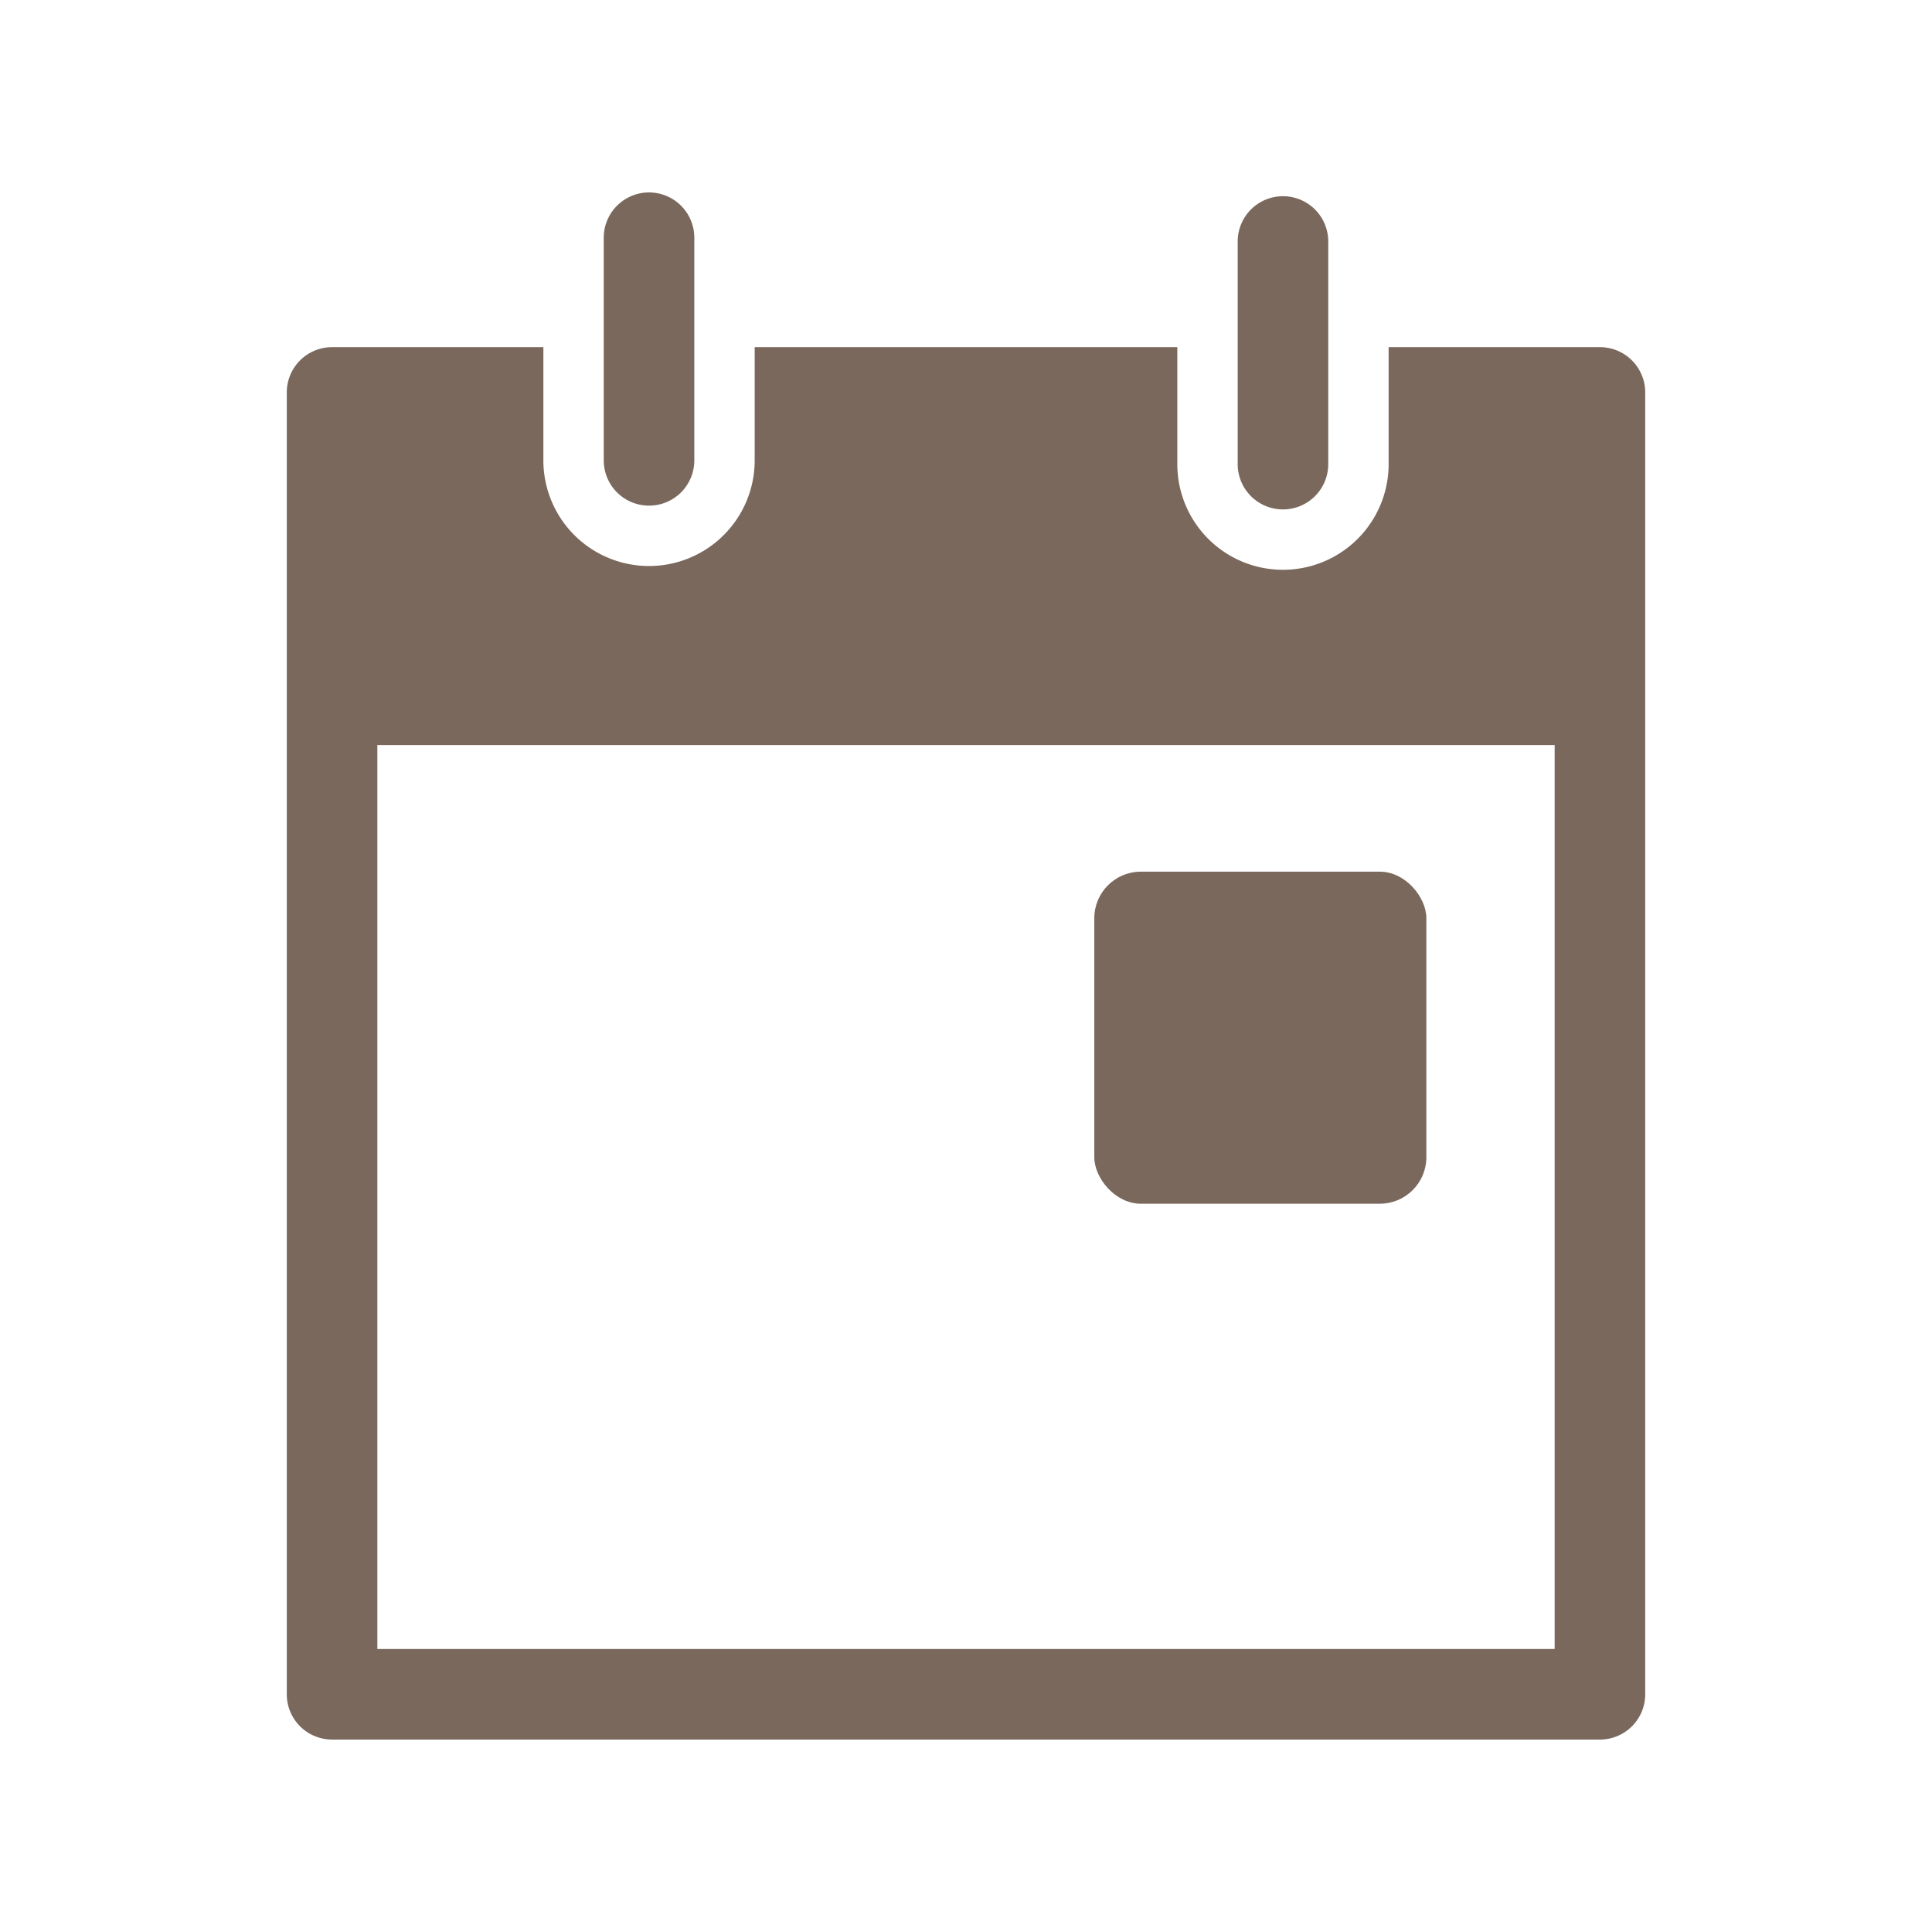 <?xml version="1.0" encoding="UTF-8" standalone="no"?><svg xmlns="http://www.w3.org/2000/svg" fill="#7a685c" height="512" viewBox="0 0 512 512" width="512"><path d="M172,134a12,12,0,0,1-12-12V63a12,12,0,0,1,24,0v59A12,12,0,0,1,172,134Z"/><path d="M340,135a12,12,0,0,1-12-12V64a12,12,0,0,1,24,0v59A12,12,0,0,1,340,135Z"/><path d="M424,92H368v31a28,28,0,0,1-56,0V92H200v30a28,28,0,0,1-56,0V92H88a12,12,0,0,0-12,12V449a12,12,0,0,0,12,12H424a12,12,0,0,0,12-12V104A12,12,0,0,0,424,92ZM412,437H100V197.46H412Z"/><rect height="88" rx="12.34" width="88" x="290" y="231"/></svg>